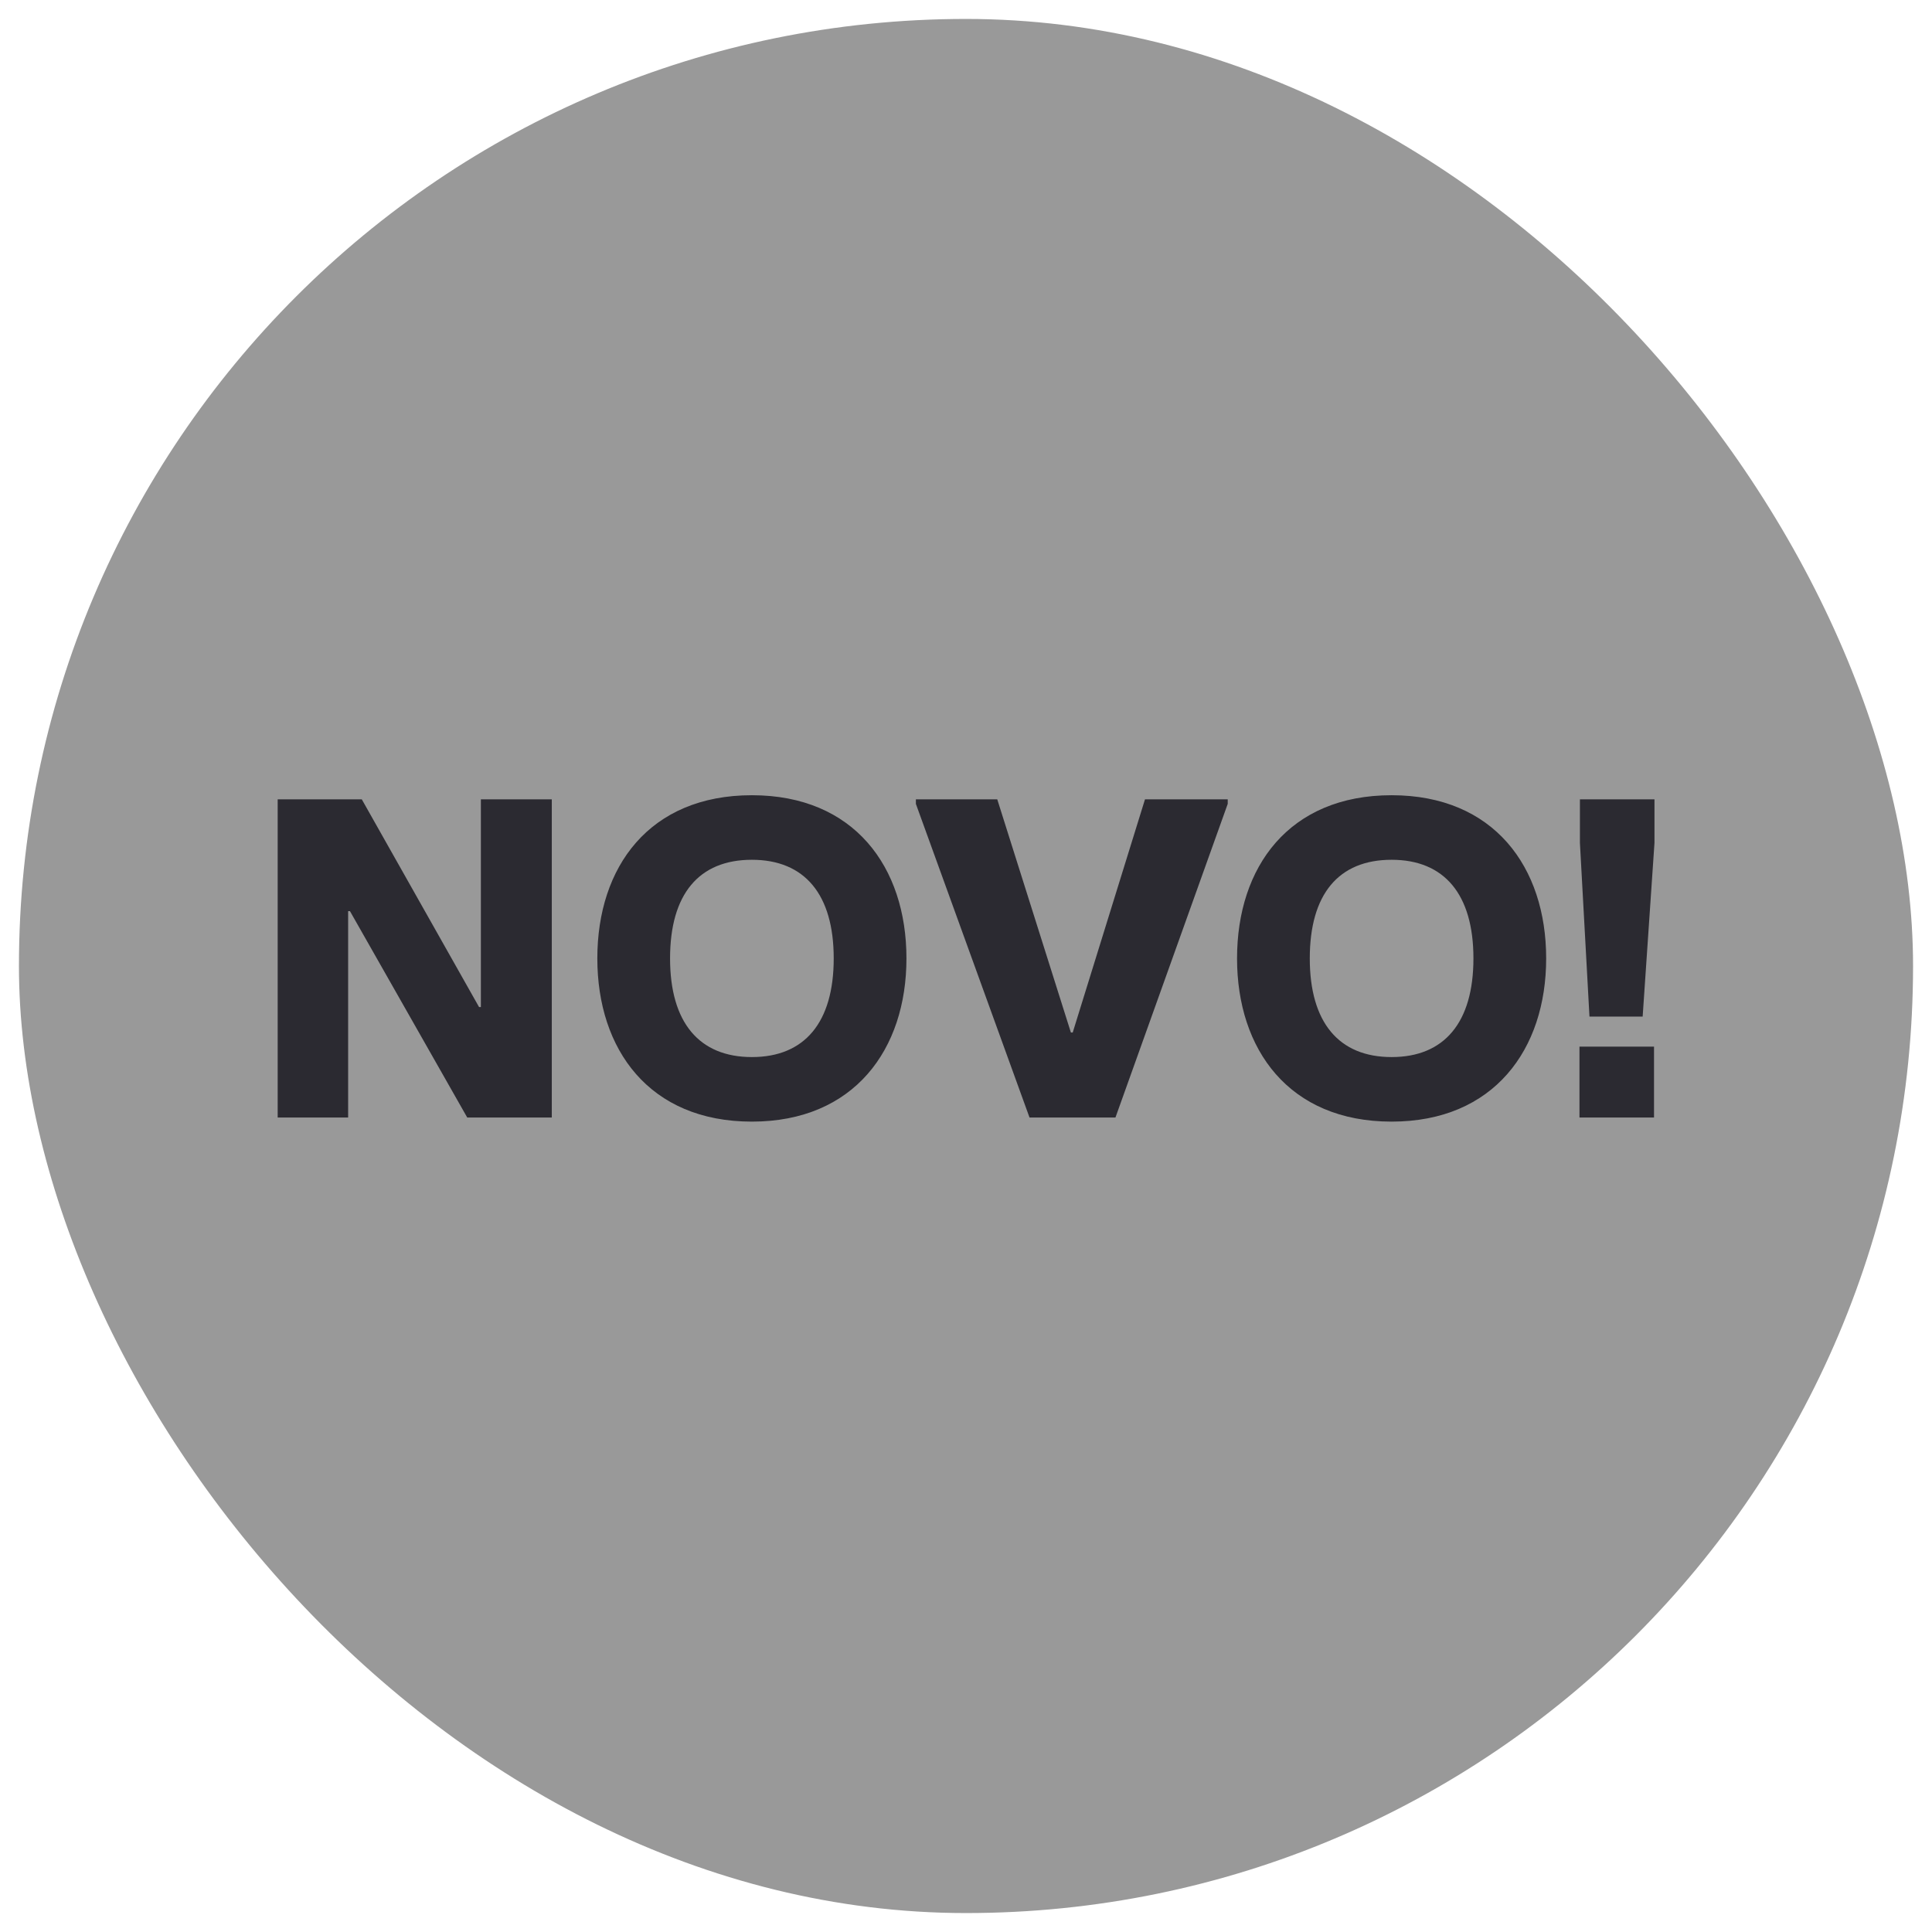 <svg xmlns="http://www.w3.org/2000/svg" width="51" height="51" viewBox="0 0 51 51" fill="none"><rect x="0.5" y="0.5" width="50" height="50" rx="25" fill="#999999"></rect><path d="M7.33 29.5V21.1H9.55L12.646 26.584H12.694V21.1H14.566V29.5H12.334L9.238 24.052H9.19V29.5H7.33ZM19.848 29.608C17.136 29.608 15.768 27.7 15.768 25.3C15.768 22.888 17.136 20.992 19.848 20.992C22.548 20.992 23.928 22.888 23.928 25.3C23.928 27.7 22.548 29.608 19.848 29.608ZM19.848 27.904C21.24 27.904 22.008 26.992 22.008 25.3C22.008 23.608 21.24 22.696 19.848 22.696C18.444 22.696 17.688 23.608 17.688 25.3C17.688 26.992 18.456 27.904 19.848 27.904ZM27.177 29.5L24.177 21.22V21.1H26.325L28.269 27.256H28.317L30.225 21.1H32.409V21.22L29.445 29.5H27.177ZM36.735 29.608C34.023 29.608 32.655 27.7 32.655 25.3C32.655 22.888 34.023 20.992 36.735 20.992C39.435 20.992 40.815 22.888 40.815 25.3C40.815 27.7 39.435 29.608 36.735 29.608ZM36.735 27.904C38.127 27.904 38.895 26.992 38.895 25.3C38.895 23.608 38.127 22.696 36.735 22.696C35.331 22.696 34.575 23.608 34.575 25.3C34.575 26.992 35.343 27.904 36.735 27.904ZM41.958 26.836L41.706 22.252V21.1H43.674V22.252L43.362 26.836H41.958ZM41.694 29.5V27.628H43.662V29.5H41.694Z" fill="#2B2A31"></path></svg>